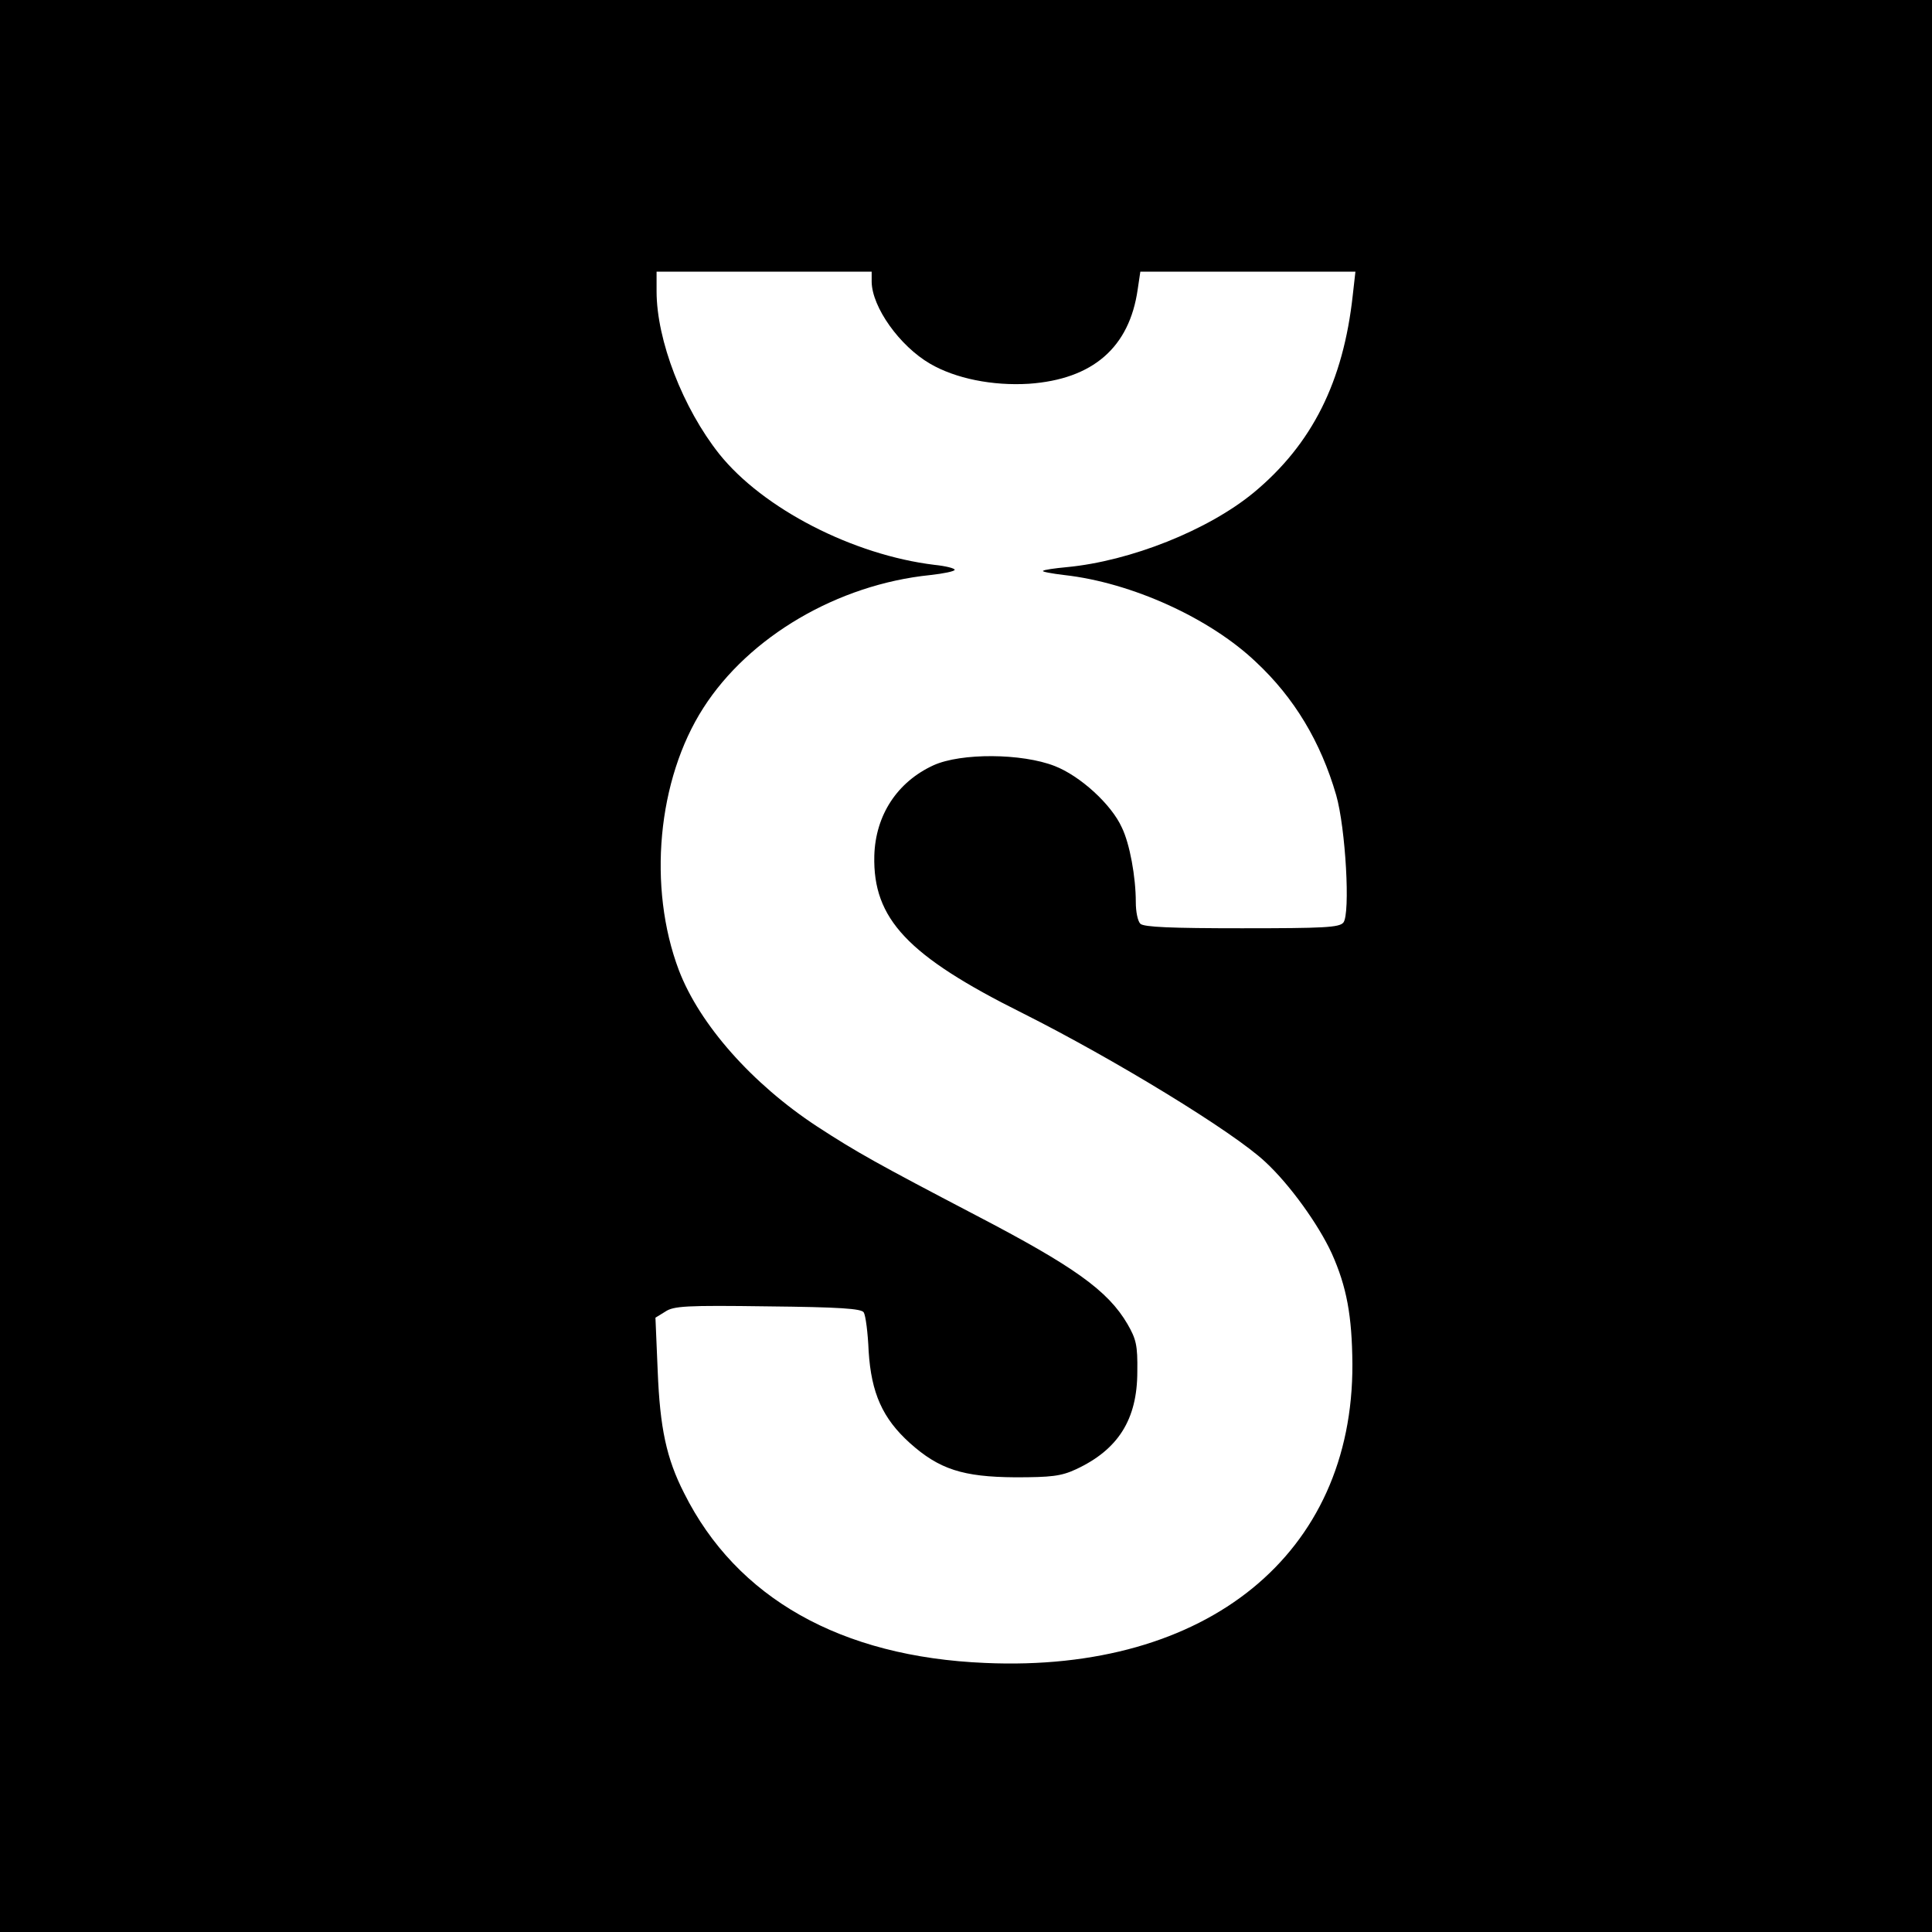 <?xml version="1.0" standalone="no"?>
<!DOCTYPE svg PUBLIC "-//W3C//DTD SVG 20010904//EN"
 "http://www.w3.org/TR/2001/REC-SVG-20010904/DTD/svg10.dtd">
<svg version="1.0" xmlns="http://www.w3.org/2000/svg"
 width="512pt" height="512pt" viewBox="0 0 512 512"
 preserveAspectRatio="xMidYMid meet">
<g transform="translate(0,512) scale(0.1,-0.1)"
fill="#000000" stroke="none">
<path d="M0 2560 l0 -2560 2560 0 2560 0 0 2560 0 2560 -2560 0 -2560 0 0
-2560z m2310 1813 c1 -67 74 -170 155 -217 67 -39 165 -59 262 -53 169 12 266
96 288 250 l7 47 285 0 285 0 -7 -62 c-25 -230 -108 -395 -262 -523 -121 -100
-327 -182 -496 -198 -32 -3 -61 -7 -63 -10 -3 -2 23 -7 57 -11 178 -20 385
-114 507 -230 102 -95 172 -212 213 -353 25 -87 38 -315 19 -338 -11 -13 -51
-15 -269 -15 -187 0 -260 3 -269 12 -7 7 -12 32 -12 57 0 67 -16 155 -37 198
-28 62 -111 137 -178 163 -87 34 -248 35 -321 2 -96 -44 -154 -132 -157 -240
-4 -167 88 -265 393 -417 241 -121 558 -314 643 -394 65 -60 141 -166 176
-242 40 -89 54 -166 55 -294 2 -503 -385 -818 -973 -792 -383 16 -659 172
-798 450 -47 92 -64 173 -70 323 l-6 142 26 16 c22 15 55 17 271 14 193 -2
249 -6 255 -16 5 -8 11 -54 13 -103 7 -111 37 -178 109 -243 78 -70 141 -90
279 -91 96 0 122 3 161 21 112 52 163 132 163 259 1 70 -3 86 -26 126 -52 89
-142 153 -403 289 -260 136 -314 166 -420 235 -172 113 -311 270 -366 414 -83
220 -57 505 65 695 121 189 356 327 601 352 36 4 65 10 65 14 0 4 -24 10 -53
13 -216 26 -455 149 -571 294 -96 121 -166 301 -166 431 l0 52 285 0 285 0 0
-27z"/>
</g>
</svg>
